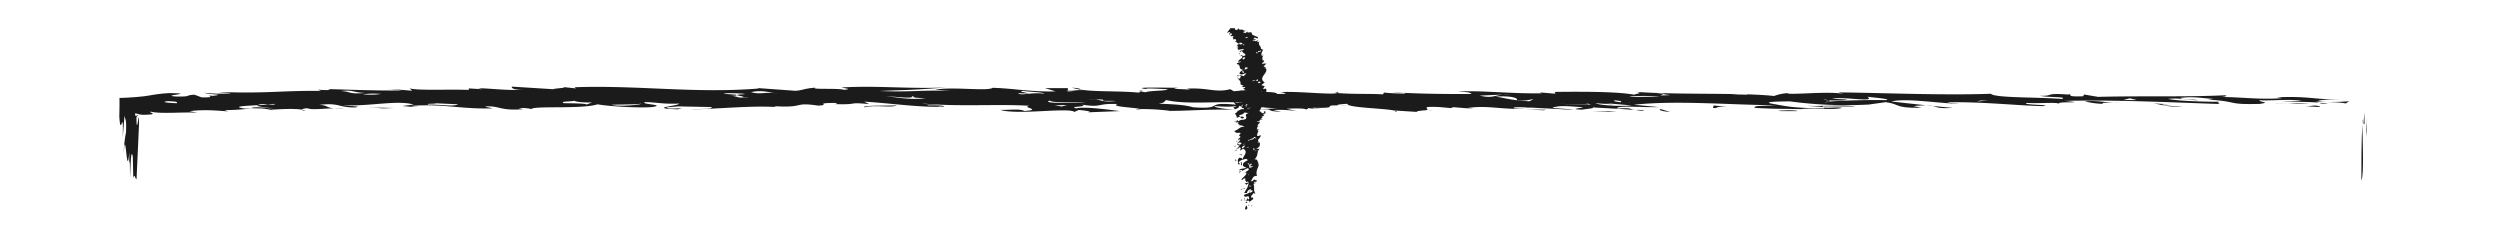 <svg xmlns="http://www.w3.org/2000/svg" viewBox="0 0 1061.4 105.89"><defs><style>.\33 7e74925-30bf-4219-9d83-5bd7d9dd8674{fill:#1b1b1b;}</style></defs><title>quote</title><g id="c331249d-43b4-48bf-82a2-5a38a1c7cbc3" data-name="圖層 1"><path class="37e74925-30bf-4219-9d83-5bd7d9dd8674" d="M1003.05,51c0,.5-.07,1.29-.11,1.92C1002.91,51.08,1002.92,50.19,1003.05,51Z"/><path class="37e74925-30bf-4219-9d83-5bd7d9dd8674" d="M1002.54,76.58c0-6.61,0-17.09.4-23.68C1003.07,58.77,1003.74,74.58,1002.54,76.58Z"/><path class="37e74925-30bf-4219-9d83-5bd7d9dd8674" d="M1005,49.75l-.36,8.28C1004.31,53.19,1004.88,54.16,1005,49.75Z"/><polygon class="37e74925-30bf-4219-9d83-5bd7d9dd8674" points="1003.87 52.8 1003.43 52.37 1003.65 50.17 1003.86 47.72 1003.87 52.8"/><path class="37e74925-30bf-4219-9d83-5bd7d9dd8674" d="M591.84,46.9c.86.19,1.38.4,1,.67Z"/><path class="37e74925-30bf-4219-9d83-5bd7d9dd8674" d="M572.79,44.9c-1.72-.07-2.91-.1-3.93-.12C570,44.75,571,44.79,572.79,44.9Z"/><path class="37e74925-30bf-4219-9d83-5bd7d9dd8674" d="M609.15,46.72l-3.38.06C606.85,46.72,608,46.69,609.15,46.72Z"/><path class="37e74925-30bf-4219-9d83-5bd7d9dd8674" d="M820.62,45l8.4.81C822.89,46.18,822.36,45.46,820.62,45Z"/><path class="37e74925-30bf-4219-9d83-5bd7d9dd8674" d="M485.19,38.47l-.81.35C483.48,38.66,483,38.51,485.19,38.47Z"/><path class="37e74925-30bf-4219-9d83-5bd7d9dd8674" d="M568.21,39c.09.2-.09.35-.45.46l-1-.08Z"/><path class="37e74925-30bf-4219-9d83-5bd7d9dd8674" d="M622.57,46l.19,0,2.75.22A8.66,8.66,0,0,1,622.57,46Z"/><path class="37e74925-30bf-4219-9d83-5bd7d9dd8674" d="M458.45,38a23,23,0,0,1-3.33-.77C457.69,37.37,458.9,37.71,458.45,38Z"/><path class="37e74925-30bf-4219-9d83-5bd7d9dd8674" d="M568.38,44.78h0Z"/><path class="37e74925-30bf-4219-9d83-5bd7d9dd8674" d="M595.75,39.38l-4.37-.18A22.73,22.73,0,0,1,595.75,39.38Z"/><path class="37e74925-30bf-4219-9d83-5bd7d9dd8674" d="M820.62,45,818,44.76A11.61,11.61,0,0,1,820.62,45Z"/><path class="37e74925-30bf-4219-9d83-5bd7d9dd8674" d="M988.47,44.14c-2.66,0-3.29-.25-3.8-.51A29.08,29.08,0,0,1,988.47,44.14Z"/><path class="37e74925-30bf-4219-9d83-5bd7d9dd8674" d="M54.8,69.47v1.06A8.85,8.85,0,0,1,54.8,69.47Z"/><path class="37e74925-30bf-4219-9d83-5bd7d9dd8674" d="M128.33,46.63a9.86,9.86,0,0,1,1.35.29C128.81,47,128.32,46.84,128.33,46.63Z"/><path class="37e74925-30bf-4219-9d83-5bd7d9dd8674" d="M222.21,38.05c-6.66.51-13.53-.54-19.33-.59l2,.44L199,37.53l.07.63c-9.66-.3-21.65.36-25.18-.65l1.13,1-10.24-.8,5.86.68c-11.5.21-29-.57-31.44-.56l1,.37a29.92,29.92,0,0,1-5.33-.18l1.51.57c-17.34-.16-22.08,1.11-41.43.52-5.28.13,2.92.18,3,.5a57,57,0,0,1-11.12-.23c1.53.88,9.69.61,3.5,1.31-4.41-.43,3,.81-4.75.64l-3-1.12c-4.31.19-.86.88-7.67.77-7.78-.49,9.51-1.28-3-1.45a62.11,62.11,0,0,0-8.42,1l-2.43.35L59.79,41l-.66.08-.89.08c-2.42.2-4.85.36-7.52.42.05,2.39,0,4.83-.06,7.54,0,.91.07,1.38.11,1.86s.09.83.13,1.13a2.37,2.37,0,0,0,.27,1c.19.2.38-.36.55-.8.33-.88.54-1.26.4,6l.74-9.24c.32,2.3.88.86.64,7.13a54.56,54.56,0,0,0-1,9.27c.85-13.6,1.28,11.92,2.39-.73l0,4.72c0-.59.15-.74.24-.43l.07,6.27c.25-3.87.35-13.06,1.18-8.79l.21,9.08c.62-2.42.88.91,1.38.38l.61-13.36.3-6.68.15-3.34L59,50.93l0-.83c0-.21,0-.09,0-.12h0c-.09,0-.18-.21-.26.47l-.24,1.48c-.15.91-.31,1.51-.5.8,0-.72-.05-1.34-.06-1.91V50a1.19,1.19,0,0,1,0-.15.56.56,0,0,1,.12-.3c.12-.13.26-.11.25-.29.09,0,.14,0,.26-.15a4.9,4.9,0,0,0-.86-.5c.3.19.47.25.3.32v0c.13.29.11.35,0,.37a.93.93,0,0,1-.41-.1,1.84,1.84,0,0,1-.31-1,4.29,4.29,0,0,1,1.21.14,2,2,0,0,1,.48.19c.49.07,1.05.14,1.38.22,8.67-.08,1.78-1.14,3.7-1.33,4.48,1.06,14.48,0,19.86.46l-3.45-.68c6.6-.84,12.51-.15,16.38.09l-1.5-.56c9.19.1,13.75-1.79,20.75.21l-1-.38c3.77-.17,9.49-.59,13.1,0,.09-.23.73-.53,2.26-.6,2,.78,6,.19,11.52,0-3.69-.2-2.51-1.2-6.4-1.44,8.57-1,7.86,1.12,15.06,1.1,4.32-.51-3.87-.56-4.9-.93,11.12.54,22.85-2.31,29.87-.31l-4.78.64c4.42.43,6.82.42,6.28.24a5.15,5.15,0,0,1-2.4-.31c13.35-1,20.89,1.46,34.37,1.06-1-.37-2.93-.5-3-.81,6.2-.39,6,1.94,16.07,1.16l-2-.43c3.34-.26,5.81.36,5.36.49.27-1.7,21.22.08,28.21-2.13,4.91.93,19,1.66,23.28,1.14,6.16-1-5.46-1.12-3.17-2.07,4.83,0,7.36.93,14.55.6.12,1-14.21,1.92-.68,2.46l1.9-.51a45.42,45.42,0,0,1-5.29.14c-3.92-.56,2.34-.64,3.24-.89l14.53.29c1.06,1-7.63.77-8.52,1,11.49-.21,25.33-1.68,36-1l-1-.38c13.63.85,7.95-1.84,18.8-.23,5.73-.26-2.07-1.06,6.58-1.14,2.45,0,1,.37.58.5,10.63.36,4.68-.95,14.49,0l-2.12-1.06c11.69.73,23.94,2.59,34,2.13-.6-.82-6.85-.74-9.34-1.36,13.69,1.48,32.82.18,45.47,1-3.78.7,6,1.63-2.11,2.21-2.1-1.06-5.9-.37-10.23-.48,7,2.31,29.31-1.13,31.45.88l1.85-.82c1.95.12,6.87.74,3.47,1l14-.53c-4.9-.62-15.23-2.05-18.47-1.16-4-.88,5.71-.58,2.2-1.58,9.33,1.36,5.73-.58,15.4-.28-4.37,1.18,9.62,1.61,9.19,2.18a86.64,86.64,0,0,1,12.91.73c5.6.12,18.42-.84,27.4-.43-3.4-.37-8.77-.86-8.38-1.62,4.4.43,9.24.42,10.07-.46-15.63-1.61-5,2-19.18,1-3.49-1-7.37-1.24-14.65-1.54,3.31-.58,1.85-.83,3.22-1.52,8.91,2.12,23.18.2,34.85,1.25,4.91.62,1.22,2,12.35,2.18l-9.57.65c10.52-.59,2.47.62,11.16.86l-3.45-.69a45.55,45.55,0,0,1,10.2.49l-4.49-1.07c2.86-.13,8.16-.26,8.23.36.74-.25,1-.46,1-.64a22.17,22.17,0,0,0,5.26.25c-2-.12-3.38,0-3.42-.37,12.78.26,3-1.14,10.91-1-1.26-.25,1-.55,3.84-.69-.2,1.68,15.5,1.9,19.65,2.82l-.05,0,10.7.67c-2.17-.14.17-.59,3.28-.77h-.51c3.4-.26-4-1.82,6.16-1.33l5.35.49c-.95-.06,0-.32.47-.44l5.52.45c8.43-1.56,15.92.88,25.85.11-2.86.14-7.23,0-5.36-.49a29.35,29.35,0,0,1,6.33.24l-.5-.19,18.91,1c-1.53-.56-12.12-.6-7.39-1.24,2.8-.76,8.23,0,11.63.1-.44.44-6.7.84-.37,1.07.77-.21,6.79-.67,3.95-1,6.48.45,15.9.73,21.69,1.51,1.84-.19-1-.38-2-.44l-.47.13c-3.9-.25-.6-1.13-8.27-.68-.64-1.45,11-.4,17.78-.6l-10.72-1c18.06-2,42.43.16,60.33.19-5.25.45-9.64,0-9,1.15,11.12.55,9.66.3,20.75.53l-1-.06c5.74-.58,13.57.53,17.33-.48-2.48-.62-8.14.58-8.28-.68l14,.1c-4.4-.75-14-.1-19.32-.27-3.85.07,7.73.17,5.9,1-13,0-16-.85-22.45-2-3.91-.88,5.7-.89,8.13-.9a178.28,178.28,0,0,0,33.4,1.32l7.11-1c6.41.87,3.68,2.58,15.26,2.36l-3.45-.68a52.1,52.1,0,0,1,5.42-.36c-5-.52-10.34-1.1-14.84-1.64,6.59-1.46,18.92.72,28.61,1-.51-.18-3.89-.24-4.9-.61,14.45-.35,29.57,1.38,40.73,1.61,4.72-.63-9.27-.42-7-1.37,5.87.37,12.49-.46,14.06.42-2.56-1.26,13.48-.1,2.26-1.27,21.15-.54,44.42.61,65.79,1.32-1-.38-1-.69-.14-.95-7.23,0-17.86-.34-21.87-1.21,4.75-.64,11.24.86,12.61.48-2.43-.31-7.25-.3-7.33-.93,6.19-.71,9.66.29,14,.41l-2.37.32c13.59.85,7.5,2.19,21.92,1.84,5.23-.76,0-.62-.13-1.57,3.39.37,14.35-.66,17.88.34l-8.73.08c6.11.27,11.89.27,16.12.59a4.53,4.53,0,0,0-2.08-.49c4.85.31,11.08.23,13.57.86a14.26,14.26,0,0,1,1.43-1c-.8.11-1.88.2-3.12.26s-2.64.09-4,.1a27.33,27.33,0,0,1-6-.4c.41-.44,2.81-.53,5.58-.51l4.24.07,2,0h1.84L995,42.48l-2.64-.09c-1.65-.07-3.1-.15-4.41-.24-2.62-.18-4.68-.38-6.66-.55a96.36,96.36,0,0,0-14.75-.25l2.41.31c-8.9.76-18.08-.5-25.89-.47,2.2-.2,2.64-.57,1.61-.74-17.27.79-34.25.19-53.93.67l-5.93-1-.36.75c-9.63.34-2.09-1.06-8.29-1,2.36,0,1.93.12,2.41.31-11.17-.86-6.21.71-12.48.47,3,.81,12.09.29,9.29,1.36-11.15-.85-28.49-.38-30.12-2.2-20.7.73-46.37-.41-63.77-.57-2.38.32,1.48.25.57.51-6.88-1.06-23.09.73-23.2-.21a19.79,19.79,0,0,0-5.63,1.21c-4.41-.46-9.7-.68-15.31-.81l4.1.26-.45.13L735.7,40l.22-.06c-14-.26-30.11,0-42.78-1.05,7.3.62-1.84,1.14,1.61,1.51-6.44-1.5-21.88-1.53-34.4-1.38,0,.32-.92.57.55.82l-7.26-.62,1,.38c-13,.28-27.16-1.39-35.74-.68,5.31.17,5.34.49,5.87,1-9.32,0-18.1,0-29-.51.58.09,1,.2,1,.31a89.26,89.26,0,0,1-9.2-.42l-.4.76c-5.56-.35-12.75,0-19.37-.57-2.59.83-16-.77-23.66-.42-2.92-.18,6.37.87-1.83.83-1.16-1.64-10.64,0-11.28-1.81l-7.17.65-1.58-.88c-6.09,1.65-9.27-.74-18.33-.22.48.19,1.45.25,1,.38-2.92-.18-9.68-.3-4.44-.75-4.83,0-21.26-.4-13.89.53-.53-.5,6.22-.07,9.14.11-.38.76-7.64.46-9.44,1.28-.23-.08-1.19-.21-1.88-.34l-1,.47c-9.07-.83-18.29-.23-24.89-1.31-.39.24-2,.42-5.09.36l-.14-.94-9.64,0,4.51,1.37c-10.58.28-18-1.28-26.72-1.52-2.24,1.58-17-.59-24.5.81l6.79.43c-14.51-.29-16.82.66-30.36.12,11.48-.53,11.55-.21,28.28-1.5-16.8.66-29-.89-44.39,0,1,.38,4.88.62,1.12,1-3-.82-14.49,0-12.21-.92-4.78.32-5.61,1.2-8.53,1.33l-16-1.16.49.19c-27.24,2.19-50.86-1.48-78.19-.54l.52.5-6.84-.74c5.36.5-2.32.64-2.74,1.08l-17.52-1.1C216.88,37.24,217.91,38.25,222.21,38.05Zm230.63.42,4.15.07a15.56,15.56,0,0,1,2.63,0l-2.63,0C454.85,38.66,453.29,39.06,452.84,38.47Zm382.24,1.82c2,.44-2.87.13-4.26.2l6.75.11C838.51,40.35,836.07,40.35,835.08,40.29Zm-382,4.28-2.31.64-3-.5Zm-58.84.06,5.86.36-.49.13-5.8-.36Zm-65.37-5.1c.37,0,.71.07,1.13.13a10.86,10.86,0,0,1-1.13-.13c-4.53-.45-6.33.68-10-.42C323.37,38.17,326.28,39.15,328.87,39.53Zm103.37,0a38.11,38.11,0,0,0,4.36.12c-1-.38-5-.94-2.07-1.07,2,.44,8.73.55,8.83,1.18C437.51,39.07,433.37,40.84,432.24,39.52Zm138.51.41-1.47.07,5.4.49Zm25.15.65c3,.81,10.69.67,16,.85,1.38-.7-4-1.51-10.29-1.43C594.29,39.38,598.85,41.07,595.9,40.58Zm-208.84.16,1.49.56-1.41.07,5.82.37c-7.64.77-13.1-.67-17-.91C379.37,40.88,388.69,42.25,387.06,40.74ZM649.52,41c5.36.5,15,1.11,14.14,1.68.34-1.08-7.42-1.56-9.84-1.56A34.77,34.77,0,0,1,649.52,41Zm-.29,2c-7.78-.49-8.31-1-14.25-2,7.7-.45,9.8.93,8.89,1.49,5.36.5,4.32-.19,7.19-.32Zm-8.08-3-3.17.15c-3.74.44-4.52,1.66-9.77.45l9.77-.45A23.55,23.55,0,0,1,641.15,40Zm65.38.06-3.19-.37c3.15,0,3.52.2,3.19.37l2.66.31C702.26,40.74,705.83,40.37,706.53,40Zm-49.86.29-9.19-.11C648,40.73,653.74,40.46,656.67,40.33Zm47.82.66c-3.88.07-14,.22-12.57.15C692.84,40.57,702,40.68,704.49,41Zm202.75,1.48-5.79,0,2.8-.76Zm-67.94.58,1.43-.38,3.37.06Zm-62.64.05c.3-.16.14-.37-.38-.54a9.77,9.77,0,0,1-2.18-.32,6.79,6.79,0,0,1,2.18.32,49.25,49.25,0,0,0,8-.16c-1-.37-4.87-.3-6.37-.55,5.73-.89,18.6,1.79,14.92-.78,2.43.3,10.73,1,7.86,1.43-6.56-.15-19,.13-24,.6a5.11,5.11,0,0,1-2,.27A14.47,14.47,0,0,1,776.66,43.1Zm-84.42.56a32.25,32.25,0,0,1-3.86-.23c-2-.19-3.59-.48-3-.83,5,.31,1.79.6,3,.83S691,43.64,692.24,43.66Zm-14.93.15,7.75.49-3.9-.56,11.68,1C686.14,45.31,678.35,44.5,677.31,43.81Zm-2.72.5-1.6-.62,2.44.63h-.84l.36.14L661.9,44.1ZM541.2,43.08c-4.89,2.12,11.55,1.5,14.1,2.53.54-.71,5.49-1.82-7.26-1.79,11-.72,6.9,1.37,13.46-.41-5.27.14-11.63-.41-12.57-.47l6.22-.08C551.63,41.55,545.57,43.51,541.2,43.08Zm-67,.32-8.19,0,7.75.18ZM272.12,44c.58.5-10,1.41-12.47.47C265,44.32,270.76,44.37,272.12,44Zm-86.82-.14,9.19.42c-1.77,1.14-8.21-.05-12.52.15C180.47,43.86,183.87,44.23,185.3,43.85Zm-59.83,0-2.93-.18,3.08,1.13Zm4,1.5c-1.85.51,4.43.75,5.92.69Zm-53.9,1,3.83-.07-3.46-1Zm6.11-1.17c.9.72.52,1.69,9.35,1.21.36-.76-2-.75,1.24-1.64a48.74,48.74,0,0,0-6.74.2c2,.12,4.31-.2,4.85.3a43.86,43.86,0,0,1-8.7-.07,3.45,3.45,0,0,0-2-.6C79.77,44.79,80.52,45,81.71,45.16Zm32-.79a18.13,18.13,0,0,0,2.64-.32l.53.19a7.69,7.69,0,0,1-3.17.13c-1.27.1-2.76.18-4.29.26-1,.64,5.06,1.08,6.66,1.43-2.88-.18-5.37-.8-9.18-.42.5.19,0,.32,2.43.31l-5.27.14c-6-.89-.27-1.16,5.36-1.46a4.17,4.17,0,0,1,1.67-.44A10.48,10.48,0,0,1,113.69,44.37ZM71.37,42.94l2.89.19c1.48.25.54.5,1,.69C71.93,43.76,67.52,43.33,71.37,42.94Zm173.15-.22c-1.92.2,2.51.94,6.81.75l-2.29.94c-.11-.62-8.75-.54-9.72-.61C237.79,42.93,241.16,43.3,244.52,42.72Zm201.14,0c1.57,1.2,12.59.48,15,.79C455,43.75,441.93,44,445.66,42.7Zm19.1-.48c3,0,3.87-.1,3.56.5,1.46.25,3.85-.07,5.32.18-5.86.52-5.5-.43-8.88-.68l-2.8,0A23.71,23.71,0,0,1,464.76,42.22Zm-117.57-.08-4-.87-6.25.07Zm-67.25-1.56c.52.5-6.67.51-8.17.26.46.67,5.28.58,9.11.65a23.6,23.6,0,0,0,2.53.09c-.75,0-1.59-.07-2.53-.09-1.43-.15-.43-.49-.43-.72l1.9-.2-5.3-.18Zm-118.25-.71A29.25,29.25,0,0,1,154,40,39.93,39.93,0,0,1,161.69,39.87Zm153.9.13c-7.24.33,3.47,1-1.27,1.33l3.78-.07c-6.14.7-4.38-.75-8.71-.55l2.89-.13c2.29-.64-4.43-.44-5-.94C310.69,39.38,318.46,39.87,315.59,40Zm-160.7-.56c-7.16.65-5.89-.68-10.23-.8C150.36,38.06,149.53,39.26,154.89,39.44ZM270,38.08l.45-.13-5.81-.36-.46.12Z"/><path class="37e74925-30bf-4219-9d83-5bd7d9dd8674" d="M146,46.07a38.49,38.49,0,0,1-3.89,0C143.34,46.05,144.64,46,146,46.07Z"/><path class="37e74925-30bf-4219-9d83-5bd7d9dd8674" d="M482.31,46.72a3.52,3.52,0,0,1,1.62-.32A4.22,4.22,0,0,1,482.31,46.72Z"/><path class="37e74925-30bf-4219-9d83-5bd7d9dd8674" d="M496.31,47.13h.53l.44.06Z"/><path class="37e74925-30bf-4219-9d83-5bd7d9dd8674" d="M984.24,45c3,.82-2.9.14-5.31.14C981.34,45.1,982.27,44.53,984.24,45Z"/><path class="37e74925-30bf-4219-9d83-5bd7d9dd8674" d="M965.26,43.62a46.37,46.37,0,0,0,6,.47A34.32,34.32,0,0,1,965.26,43.62Z"/><path class="37e74925-30bf-4219-9d83-5bd7d9dd8674" d="M980.74,44c-3.69.17-6.91.2-9.52.13C973.65,44.05,975.71,43.74,980.74,44Z"/><path class="37e74925-30bf-4219-9d83-5bd7d9dd8674" d="M914.15,43.84a56.78,56.78,0,0,0,8.72.24c-12.5.46,2.51.94,3.55,1.31C918.64,45.22,918.6,44.59,914.15,43.84Z"/><path class="37e74925-30bf-4219-9d83-5bd7d9dd8674" d="M897.6,43.59c1.28,0,2.51,0,3.46-.1A23.93,23.93,0,0,1,897.6,43.59Z"/><path class="37e74925-30bf-4219-9d83-5bd7d9dd8674" d="M893,44.08A31.29,31.29,0,0,1,885.12,43c5.24-.41,8.58.49,12.48.63C894.53,43.6,891.53,43.54,893,44.08Z"/><path class="37e74925-30bf-4219-9d83-5bd7d9dd8674" d="M759.65,46.8c1,.06,3.39.05,3.45.37h-7.24C753,47,758.2,46.86,759.65,46.8Z"/><path class="37e74925-30bf-4219-9d83-5bd7d9dd8674" d="M732.94,45.28c-5.78-.06-2.77.76-5.7.57l.33-1.07Z"/><path class="37e74925-30bf-4219-9d83-5bd7d9dd8674" d="M736.16,39.86l1.71.1-2,0Z"/><path class="37e74925-30bf-4219-9d83-5bd7d9dd8674" d="M705.09,46.34l4,1.19C704.23,47.22,704.16,46.28,705.09,46.34Z"/><polygon class="37e74925-30bf-4219-9d83-5bd7d9dd8674" points="683.02 47.14 686.41 47.51 675.79 47.15 683.02 47.14"/><polygon class="37e74925-30bf-4219-9d83-5bd7d9dd8674" points="656.42 46.56 655.48 46.81 648.19 46.51 656.42 46.56"/><path class="37e74925-30bf-4219-9d83-5bd7d9dd8674" d="M366.9,45.56c-1.1-1,10.5-.58,13.88-.84C378.47,46,371.53,44.3,366.9,45.56Z"/><path class="37e74925-30bf-4219-9d83-5bd7d9dd8674" d="M156.09,45.61l11.09.23C158.59,46.23,164.79,45.84,156.09,45.61Z"/><path class="37e74925-30bf-4219-9d83-5bd7d9dd8674" d="M529.32,87.06a.61.61,0,0,0-.13.15C529.14,87.07,529.15,87,529.32,87.06Z"/><path class="37e74925-30bf-4219-9d83-5bd7d9dd8674" d="M528.67,89a2.24,2.24,0,0,1,.52-1.79C529.34,87.65,530.2,88.85,528.67,89Z"/><path class="37e74925-30bf-4219-9d83-5bd7d9dd8674" d="M531.8,87l-.46.62C530.93,87.23,531.65,87.3,531.8,87Z"/><polygon class="37e74925-30bf-4219-9d83-5bd7d9dd8674" points="530.37 87.2 529.81 87.17 530.36 86.83 530.37 87.2"/><path class="37e74925-30bf-4219-9d83-5bd7d9dd8674" d="M524.79,55.33a2.18,2.18,0,0,1-.84.08Z"/><path class="37e74925-30bf-4219-9d83-5bd7d9dd8674" d="M527.34,53.89a1.17,1.17,0,0,0,.15-.3C527.53,53.68,527.47,53.75,527.34,53.89Z"/><path class="37e74925-30bf-4219-9d83-5bd7d9dd8674" d="M525,56.64l-.08-.25C525,56.47,525.07,56.56,525,56.64Z"/><path class="37e74925-30bf-4219-9d83-5bd7d9dd8674" d="M527.17,72.67c-.4.24-.77.46-1,.63C525.71,72.84,526.63,72.8,527.17,72.67Z"/><path class="37e74925-30bf-4219-9d83-5bd7d9dd8674" d="M535.51,47.25l-.45-.06C535.26,47.12,535.46,47.09,535.51,47.25Z"/><path class="37e74925-30bf-4219-9d83-5bd7d9dd8674" d="M534.84,53.54a2.48,2.48,0,0,1-.59,0l.11-.08Z"/><path class="37e74925-30bf-4219-9d83-5bd7d9dd8674" d="M525.94,57.66l0,0-.28.2C525.63,57.77,525.7,57.7,525.94,57.66Z"/><path class="37e74925-30bf-4219-9d83-5bd7d9dd8674" d="M536.13,45.23a6.22,6.22,0,0,1,1-.26A1.41,1.41,0,0,1,536.13,45.23Z"/><path class="37e74925-30bf-4219-9d83-5bd7d9dd8674" d="M527.49,53.56s0,0,0,0,0,0,0,0S527.49,53.57,527.49,53.56Z"/><path class="37e74925-30bf-4219-9d83-5bd7d9dd8674" d="M534.35,55.63c.08-.11.13-.21.23-.33C534.69,55.44,534.56,55.56,534.35,55.63Z"/><path class="37e74925-30bf-4219-9d83-5bd7d9dd8674" d="M527.17,72.67l.34-.21C527.5,72.56,527.37,72.62,527.17,72.67Z"/><path class="37e74925-30bf-4219-9d83-5bd7d9dd8674" d="M528.31,85.38c0-.2.31-.25.64-.28A1.75,1.75,0,0,1,528.31,85.38Z"/><path class="37e74925-30bf-4219-9d83-5bd7d9dd8674" d="M526.34,12.49v-.08S526.36,12.47,526.34,12.49Z"/><path class="37e74925-30bf-4219-9d83-5bd7d9dd8674" d="M525.14,20.21a2.22,2.22,0,0,1-.36.11C524.66,20.25,524.87,20.21,525.14,20.21Z"/><path class="37e74925-30bf-4219-9d83-5bd7d9dd8674" d="M536.05,27.33c-.66-.51.68-1,.75-1.47l-.56.15.47-.44h-.8c.37-.74-.46-1.64.82-1.91l-1.28.08,1-.77-.86.44c-.27-.87.72-2.19.71-2.38l-.47.08c-.25-.14.07-.26.22-.41l-.71.12c.19-1.31-1.42-1.67-.67-3.14-.17-.4-.23.22-.63.23-.56-.22,0-.73.29-.85-1.11.12-.77.74-1.67.27.55-.33-1,.23-.81-.36l1.43-.23c-.25-.33-1.12-.06-1-.58.63-.59,1.63.72,1.83-.23-.09-.47-3.31-1-2.54-1.92-.74-.8-2.23.42-1.86-.68l-.94.7c-.4-.18-1.12-.07-.82-.54.56-.15,1.27-.45,1.34-.7-1.08,1-1.63-.91-3,0l.06-.36a.42.42,0,0,1-.3,0l-.1-.48c-.31.29-.45,1-1.5.67l-.26-.69a7.22,7.22,0,0,1-1.76,0l-1.54,2c.48-.08.79-.37,1.27-.26.42.54-.86.44-.2,1l.63-.22c-.24,0-.32.11-.4,0-.41-.18.07-.26.47-.26.81.18.26.69-.29.84.1.66,1.44.14,1.69.28-1.35.34,0,1.1-.59,1.51l.87-.26c1.06.5.19.94-.12,1.24l.72-.12c-.14.7,2.27,1-.27,1.58l.48-.08c.22.29.75.72,0,1,.3,0,.67.06.76.18-1,.15-.24.45-.07.87.26-.28,1.53-.19,1.84-.49,1.3.65-1.42.6-1.4,1.14.65.33.71-.29,1.18-.37-.69.85,2.94,1.73.4,2.27l-.81-.37c-.55.34-.55.52-.31.48-.08-.11.16-.14.4-.18,1.31,1-1.87,1.58-1.36,2.6a9.12,9.12,0,0,1,1-.23c.49.47-2.47.46-1.48,1.22l.55-.15c.33.26-.46.44-.62.41,2.16,0-.11,1.61,2.71,2.14-1.19.37-2.11,1.43-1.46,1.76,1.29.47,1.42-.41,2.63-.24,0,.37-1.18.56-.76,1.1-1.2,0-2.44-1.07-3.13-.05l.65.14c-.09-.1-.33-.25-.17-.4.71-.29.8.18,1.12.25l-.36,1.1c-1.28.08-1-.58-1.3-.65.27.88,2.14,1.92,1.29,2.73l.48-.07c-1.09,1,2.34.6.28,1.42.34.44,1.36-.15,1.46.5,0,.19-.47.08-.64,0-.45.81,1.22.36,0,1.1l1.35-.16c-.93.89-3.29,1.82-2.71,2.58,1-.05.94-.52,1.74-.71-1.89,1-.24,2.49-1.25,3.45-.89-.29-2.06.45-2.8-.16,1.35-.16.46-.45.61-.78-2.94.53,1.43,2.22-1.12,2.39l1.05.14c-.16.14-1,.52-1.28.26l.68,1.06c.79-.37,2.6-1.16,1.47-1.4,1.11-.3.74.43,2,.16-1.74.71.73.44.36,1.17-1.51-.33-2.05.73-2.78.7.28.24-.42.77-.93,1-.14.42,1.07,1.39.55,2.07a3.69,3.69,0,0,1,2.06-.63c-.55.33-.53.7.59.76,2-1.18-2.57-.38-1.25-1.45,1.27-.27,1.58-.56,2-1.11a7.55,7.55,0,0,0,1.93.24c-2.7.68-.26,1.76-1.59,2.64-.79.37-2.48.09-2.77.94l-.83-.73c.75.8-.79.19-1.09.85l.88-.27c.17.41,0,.56-.62.78l1.35-.34c.17.21.34.62-.46.62a4.49,4.49,0,0,0,.82.08c-.22,0-.37.14-.32.4.15-.15.07-.26.47-.26-.32,1,1.46.22,1.33.82a.89.89,0,0,1,.86.29c-2.12,0-2.4,1.18-3.58,1.49h0l-.85.81c.17-.16.75,0,1,.25v0c.33.26,2.31-.31,1.69.47l-.62.4c.07-.07.4,0,.56,0l-.58.42c2,.63-1.12,1.2-.14,2-.17-.21,0-.54.62-.4.25.14,0,.36-.3.48l.24,0L525.1,61.1c.71-.11.77-.92,1.58-.56,1,.22-.06.63-.13.88-.56,0-1.06-.5-1.36,0,.27.05.85.51,1.26.3-.58.49-.92,1.2-1.92,1.64.25.14.48-.08.56-.15l-.16,0c.31-.3,1.43,0,.85-.63,1.84,0,.51.84.77,1.35l1.25-.81c2.52,1.37-.21,3.21-.24,4.57-.58-.4,0-.73-1.47-.68-.69.84-.37.73-.66,1.57l.07-.07c.74.43-.68,1,.61,1.31.79-.19-.75-.62.86-.63l-.13,1.06c.95-.33.13-1.06.35-1.46-.09-.29-.22.58-1.27.45.05-1,1.09-1.22,2.59-1.71,1.11-.29,1.13.44,1.14.62-1.66.63-2.43,1.55-1.67,2.53l1.21.54c-1.1.48-3.27.28-3,1.16l.87-.27c.35.2.46.32.45.41.66-.37,1.4-.78,2.09-1.12,1.85.5-.92,1.43-1.29,2.17.24,0,.31-.3.79-.37.44,1.09-1.77,2.24-2.06,3.08.81.36.54-.7,1.74-.53-.46.45.59,1-.52,1.07,1.59-.19.12,1,1.61.17.69,1.6-.77,3.37-1.68,5a3.49,3.49,0,0,1,1.2,0,1.86,1.86,0,0,1,1.55-1.65c.81.36-1.09.85-.61,1,.39-.18.38-.55,1.18-.55.89.47-.38.73-.53,1.06l-.4-.18c-1.09,1-2.78.57-2.34,1.66,1,.4.79,0,2,0-.47.26.84,1.09-.43,1.36l-.1-.66c-.34.46-.34.9-.75,1.22a1.38,1.38,0,0,0,.62-.16c-.38.37-.29.84-1.08,1l1.28.1c-.57-.22-.67-.88.05-1,1.12.07.42.73.51,1,.36-1.28,2.36-1.3,1.52-2.38l-.39.18c-1-.67.63-1.37.59-2a1.28,1.28,0,0,0,.94.12c-1-1.31-.24-2.59-.85-4.08l1.27-.45-1,0c-.42-.73,1.36-.16,1.26-.63,0,.18-.15.15-.39.18,1.09-.84-.9-.47-.59-.94-1,.22-.37.91-1.74.7,1.09-.84.49-2.16,2.81-2.28-.94-1.57.51-3.51.71-4.83-.4-.18-.31.11-.64,0,1.35-.52-.93-1.75.27-1.76a5,5,0,0,0-1.54-.42,2.21,2.21,0,0,0,1-1.16l-.33.31-.16,0,.47-.44.07,0C534,65.19,533.71,64,535,63c-.78.55-1.45-.14-1.92.12,1.91-.49,1.95-1.66,1.75-2.61a3.11,3.11,0,0,0-1,0l.78-.55-.48.07c-.35-1,1.77-2.06.87-2.71-.23.4-.63.4-1.27.44a3.73,3.73,0,0,1,.65-2.19,1.24,1.24,0,0,1-.4.07c-.16-.21.31-.47.54-.69l-1,0c.44-.43,0-1,.72-1.47-1.06-.2,1-1.22.53-1.79.23-.23-1.1.48-1-.14,2.07-.09,0-.81,2.29-.86l-.82-.54,1.12-.12c-2.1-.46.93-.7.27-1.39-.24,0-.32.11-.48.08.23-.23.38-.74,1-.34,0-.37.51-1.61-.68-1,.65,0,.1.47-.13.69-1,0-.58-.58-1.63-.72a3,3,0,0,0,.43-.14l-.59-.08c1.06-.68.29-1.38,1.66-1.88-.3,0-.53-.15-.46-.39h1.2l0-.73-1.75.34c-.35-.8,1.63-1.36,1.93-2-2-.17.76-1.29-1-1.86l-.54.52c.36-1.1-.85-1.28-.16-2.31a5.66,5.66,0,0,0,1.91,2.15c-.84-1.27,1.13-2.2,0-3.37-.47.08-.78.37-1.27.09,1-.23,0-1.1,1.17-.93-.41-.36-1.54-.42-1.7-.64l1.48-1.22-.24,0c-2.79-2.06,1.87-3.85.68-5.92l-.64,0,.94-.52c-.62.4-.8-.18-1.36-.21L537.63,27C537.07,26.92,535.8,27,536.05,27.33Zm-.54,17.47-.09.32c.06.06.08.12,0,.19l0-.19C535.26,45,534.76,44.84,535.51,44.8Zm-2.31,29c-.56.15-.17-.22-.25-.32l-.15.51C533.13,74,533.12,73.84,533.2,73.76Zm-5.45-28.94-.8-.18.63-.22Zm-.07-4.46-.46.45-.16,0,.46-.44Zm6.48-5a.79.79,0,0,1-.16.08l.16-.08c.58-.34-.86-.48.53-.76C535.89,35,534.65,35.21,534.16,35.41Zm0,7.83c-.16.15-.23.22-.15.33.48-.08,1.18-.37,1.35-.16-.55.16-.69.67-1.49.67C534.75,43.64,532.5,43.33,534.18,43.24Zm-.53,10.5-.09-.12-.62.41Zm-.82,1.9c-1,.23-.85.81-1.08,1.21.89.11,1.91-.3,1.82-.78C534.35,55.52,532.2,55.86,532.83,55.64Zm-.21-15.82-.71.11-.09-.11-.46.44c-1-.57.85-1,1.16-1.28C532.44,39.23,530.71,39.94,532.62,39.82Zm-.29,19.88c-.63.41-1.4,1.14-2.13,1.07,1.37,0,2-.56,2-.74S532.17,59.85,532.33,59.7Zm-2.56,0c.62-.59,1.25-.63,2.52-1.08.58.58-1.17.74-1.89.67-.63.41.25.33.41.55Zm3.82-.61-.19-.24c-.56-.28-2.11-.34-.57-.74l.57.74C533.53,58.89,533.61,59,533.59,59.07ZM533.52,64l.46-.24c0,.24-.25.27-.46.24l-.4.2C532.63,63.7,533.1,64,533.52,64Zm-.37-3.78.13-.69C532.64,59.59,533,60,533.15,60.24Zm-.84,3.63c-.09-.3-.28-1.06-.19-.95C532.84,63,532.7,63.68,532.31,63.87Zm-1.89,15.36.07-.44,1,.21Zm-.73-5.15.48.11-.07.26Zm-.07-4.74a2.78,2.78,0,0,0,.7,0,.75.75,0,0,1,.4-.17c0,.07-.17.13-.4.17s-.1.47.19.6c.48-.08.39-.37.7-.48,1.14.43-2.27,1.41,1,1.13-.39.18-1.25.81-1.82.59a1.79,1.79,0,0,0-.77-1.81c-.17,0-.31-.07-.33-.15A.82.82,0,0,1,529.62,69.34Zm-.7-6.4a.47.47,0,0,1,.28-.29,1.68,1.68,0,0,1,1.06-.23c-.39.38-.77.14-1.06.23A.64.64,0,0,0,528.92,62.94Zm-.2-1.13-.62.59.71-.3-1.33.89C526.82,62.48,527.84,61.89,528.72,61.81Zm-.63-.21.78-.12-.8.19,0-.07-.18,0,.45-1Zm1.56-10.1c-2.69-.37-1.91.87-3.21,1.06.9,0,2.31.42,2.27-.55.91.84-1.74.53.52,1-.18-.4.53-.88.6-1l.1.47C531.6,52.29,529.11,51.83,529.65,51.5Zm-.41-5.08.07-.62-.23.58Zm-.75-15.31c-.63,0-1.78-.76-.59-.95C528.08,30.57,528,31,528.49,31.11Zm.18-6.58-.53.7c-1.45-.14.06-.62-.19-.95C528.66,24.16,528.19,24.42,528.67,24.53Zm0-4.53.23-.22-1.43.23Zm-1.91.3c-.64-.14-.95.34-.86.45Zm-1.25-4.08.09.29,1.27-.26Zm1.49.46c-.91.07-2.15,0-1.53.71a7.15,7.15,0,0,1,2.08.09c.23-.22-.18-.4-.26-.51-.15.15.25.33-.39.37-.36-.25-.24-.5.1-.66a2,2,0,0,0,.76-.15A2,2,0,0,0,527,16.68Zm1,2.43a1.16,1.16,0,0,0,.4.2l-.24,0c-.42-.1-.32-.17-.16-.24a2.13,2.13,0,0,1-.34-.33,4.26,4.26,0,0,0-1.82.5c.23-.21,1-.4.54-.69-.24,0-.41,0-.4.18l-.17-.4c1.13-.45,1.48,0,1.85.41a1.92,1.92,0,0,1,.57.13C528.36,19,528.16,19,528,19.11Zm1.8-3.21-.23.22a4.1,4.1,0,0,1-.88.08A.8.8,0,0,1,529.82,15.9ZM530.1,29c-.24-.15-1.19.19-.94.51l-1.2-.17c.79,0,.69-.66.77-.74C529.85,28.51,529.37,28.76,530.1,29Zm0,15.24c-1.51.12-.6,1-1,1.14C528.8,45,528.44,44,530.13,44.26Zm.62,1.44c0,.23.12.3-.64.27-.32.12.09.3-.23.41-.67-.45.55-.42.87-.68a.57.57,0,0,1,.06-.21A.15.15,0,0,1,530.75,45.7Zm.09-8.9,1.11-.31-.09-.47Zm2-5.1c-.64,0-.65-.5-.34-.62-.84,0-.73.4-.82.69a.2.2,0,0,0-.11.19.37.37,0,0,0,.11-.19,2.51,2.51,0,0,1,.92,0l.25.14.23-.4Zm.9-9c-.65-.32-.41-.36-.18-.58C533.88,22.23,534,22.52,533.73,22.74Zm-.17,11.66c-.42-.55-1.27.27-1.68-.09l.09.28c-.9-.46.95-.33.7-.66l.16.22c.81.18.55-.33,1.19-.37C534.35,34,533.73,34.62,533.56,34.4Zm.72-12.17c-.82-.55.86-.45,1-.78C536,21.88,534.5,21.82,534.28,22.23ZM536,31l.16,0,.46-.44-.16,0Z"/><path class="37e74925-30bf-4219-9d83-5bd7d9dd8674" d="M525.85,21.55c-.1-.13-.08-.22,0-.29A.36.36,0,0,1,525.85,21.55Z"/><path class="37e74925-30bf-4219-9d83-5bd7d9dd8674" d="M525,47a.64.64,0,0,1,.4.13A.82.82,0,0,1,525,47Z"/><path class="37e74925-30bf-4219-9d83-5bd7d9dd8674" d="M524.5,48.1v0s0,0-.08,0Z"/><path class="37e74925-30bf-4219-9d83-5bd7d9dd8674" d="M527.26,85.06c-1,.23-.17-.22-.18-.4C527.09,84.84,527.81,84.91,527.26,85.06Z"/><path class="37e74925-30bf-4219-9d83-5bd7d9dd8674" d="M529,83.63a.94.94,0,0,0-.6.45C528.34,84,528.45,83.83,529,83.63Z"/><path class="37e74925-30bf-4219-9d83-5bd7d9dd8674" d="M528.53,84.8a.66.66,0,0,1-.16-.72C528.42,84.26,528.81,84.42,528.53,84.8Z"/><path class="37e74925-30bf-4219-9d83-5bd7d9dd8674" d="M528.68,79.75c-.63.23-.3.66-.3.66-.59-.94-1.19.19-1.67.27C526.93,80.09,527.73,80.09,528.68,79.75Z"/><path class="37e74925-30bf-4219-9d83-5bd7d9dd8674" d="M529,78.5a.32.32,0,0,0,.13.26C529,78.67,529,78.58,529,78.5Z"/><path class="37e74925-30bf-4219-9d83-5bd7d9dd8674" d="M528.39,78.15c.14-.33.86-.45,1.41-.6.52.4-.62.65-.8,1C529,78.27,529.07,78,528.39,78.15Z"/><path class="37e74925-30bf-4219-9d83-5bd7d9dd8674" d="M524.93,68.05c-.08.07-.07.25-.47.26l0-.55C524.67,67.54,524.84,67.94,524.93,68.05Z"/><path class="37e74925-30bf-4219-9d83-5bd7d9dd8674" d="M526.86,66c.07-.43-1-.21-.73-.43l1.36,0Z"/><path class="37e74925-30bf-4219-9d83-5bd7d9dd8674" d="M533.75,66.27l-.14.13a.88.88,0,0,0,0-.15Z"/><path class="37e74925-30bf-4219-9d83-5bd7d9dd8674" d="M525.51,63.91l-1.51.31A2.26,2.26,0,0,1,525.51,63.91Z"/><polygon class="37e74925-30bf-4219-9d83-5bd7d9dd8674" points="524.49 62.24 524.02 62.5 524.48 61.69 524.49 62.24"/><polygon class="37e74925-30bf-4219-9d83-5bd7d9dd8674" points="525.23 60.23 524.9 60.16 525.29 59.6 525.23 60.23"/><path class="37e74925-30bf-4219-9d83-5bd7d9dd8674" d="M526.49,38.29c1.28-.08.75.8,1.08,1.05C526,39.17,528.11,38.64,526.49,38.29Z"/><path class="37e74925-30bf-4219-9d83-5bd7d9dd8674" d="M526.44,22.32l-.29.84C525.65,22.51,526.14,23,526.44,22.32Z"/></g></svg>